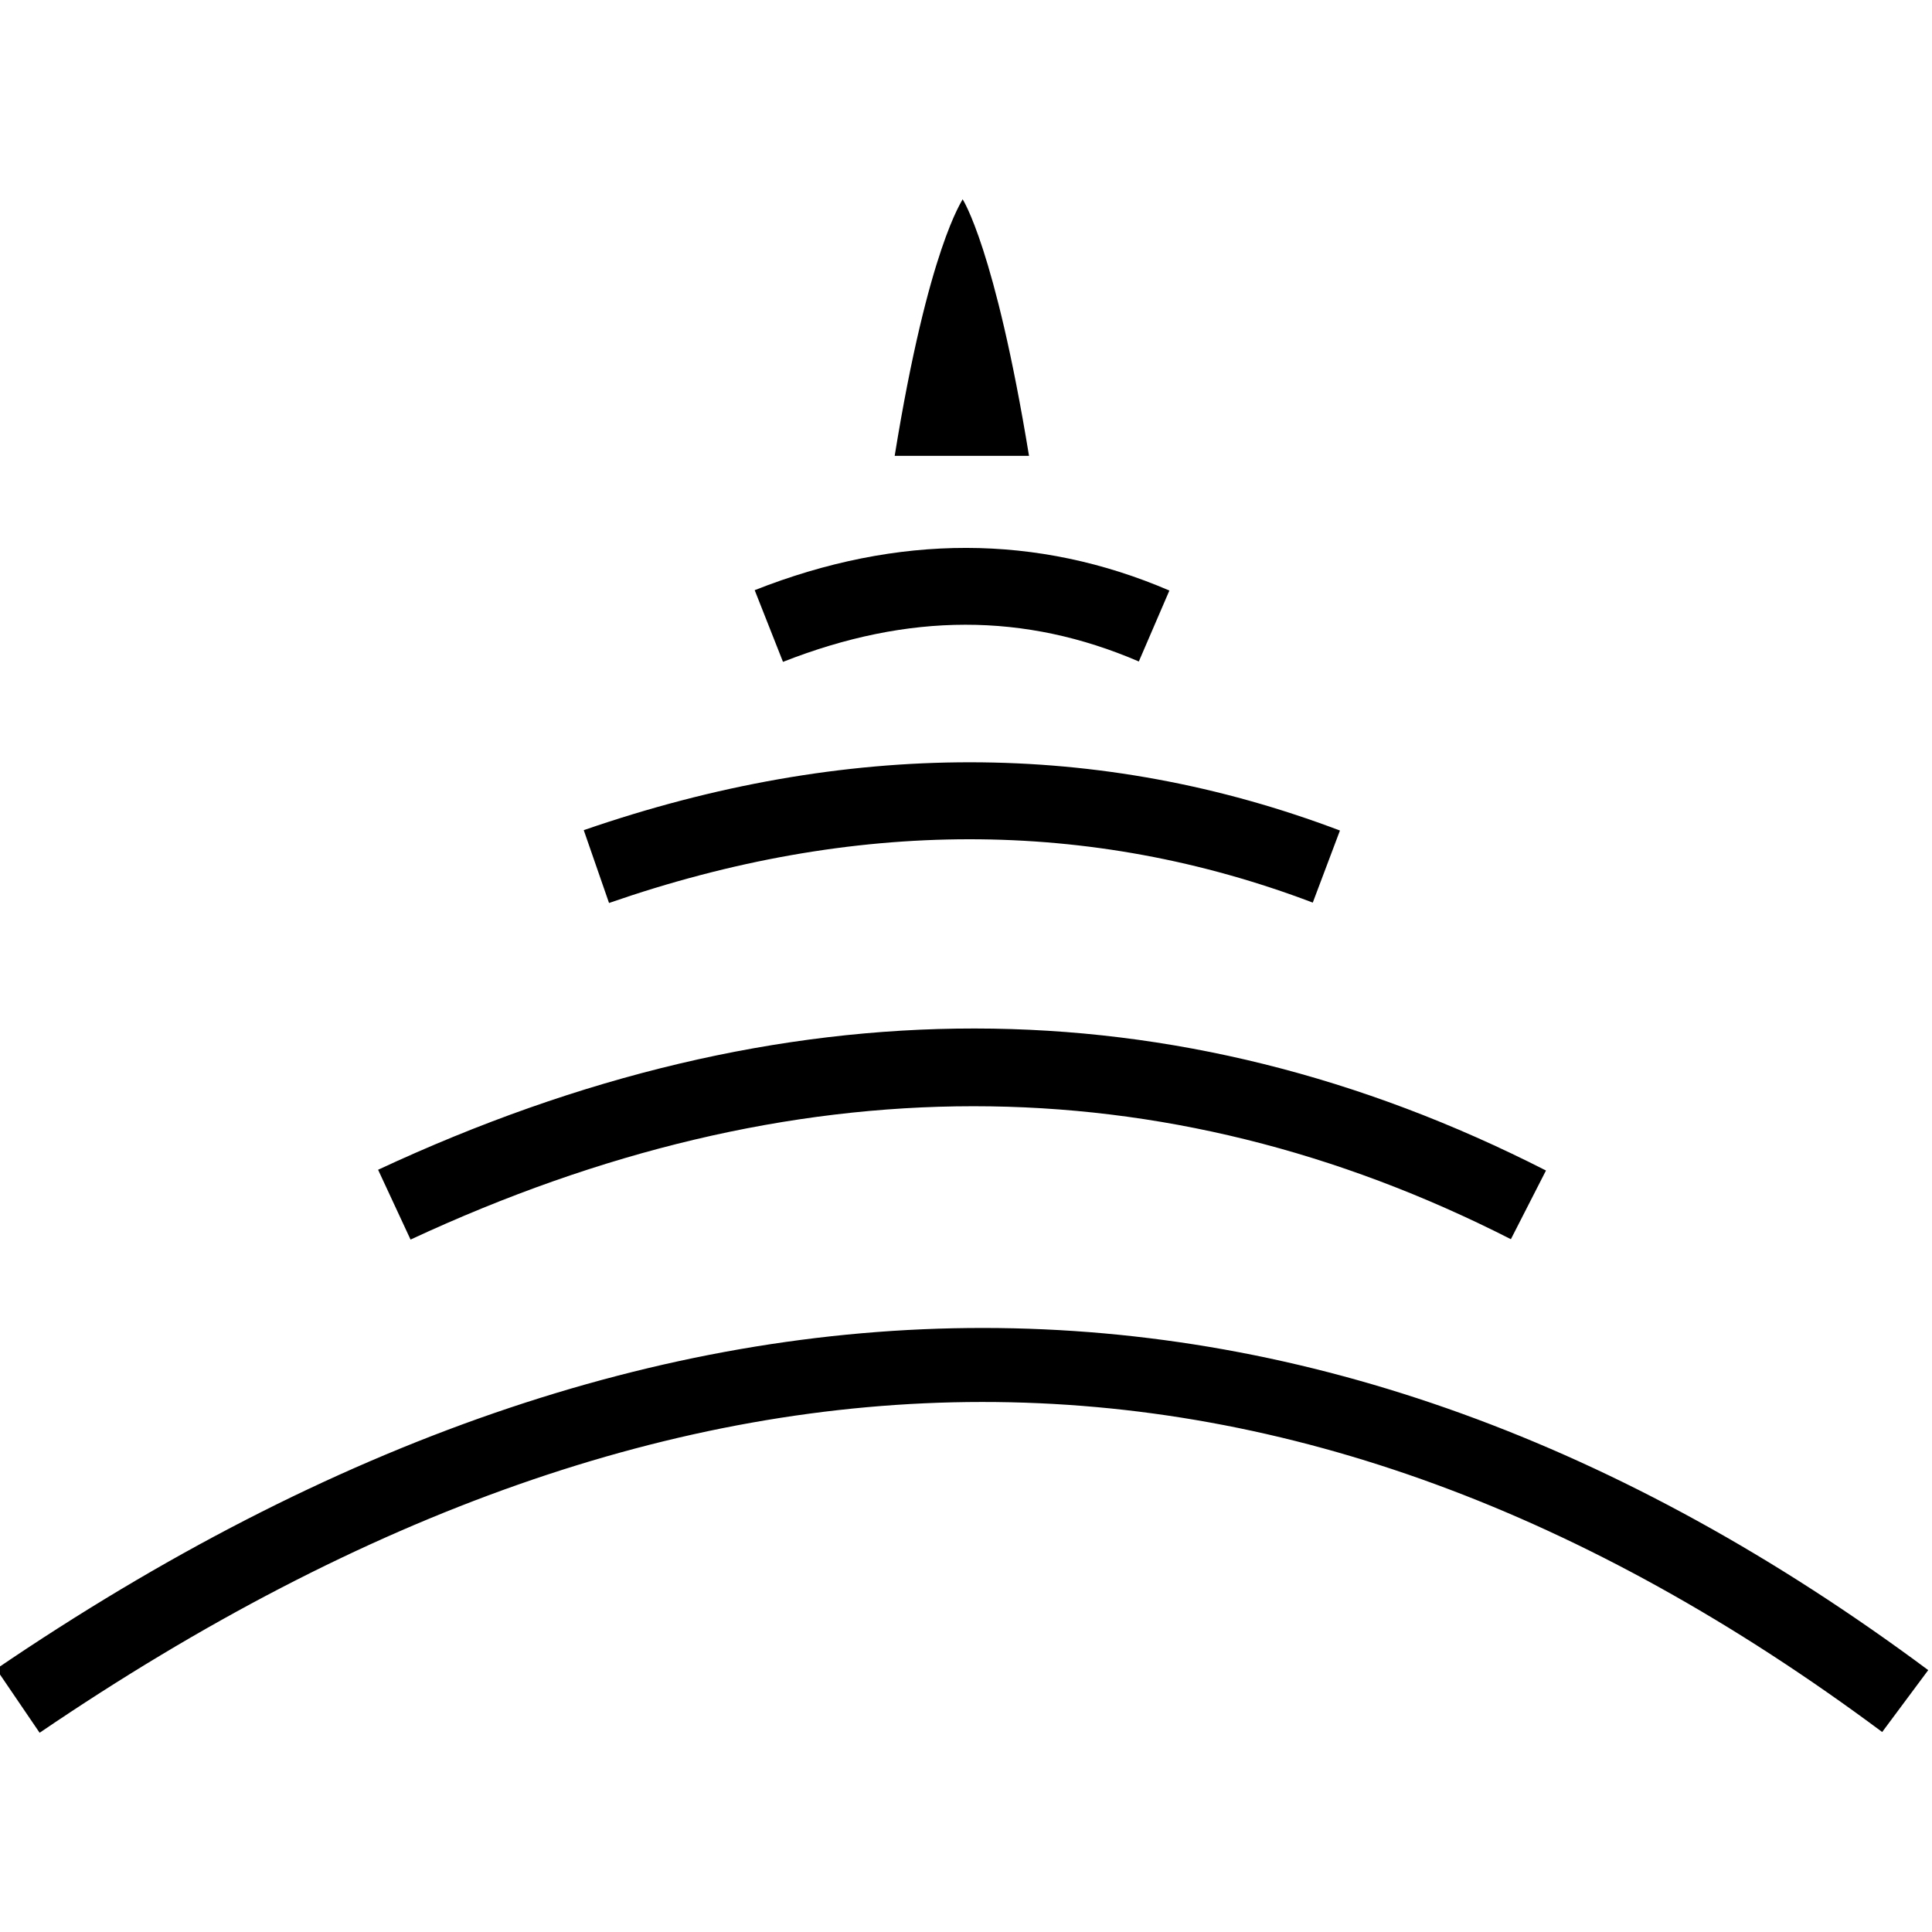 <?xml version="1.0" encoding="UTF-8"?> <!-- Generator: Adobe Illustrator 25.0.0, SVG Export Plug-In . SVG Version: 6.00 Build 0) --> <svg xmlns="http://www.w3.org/2000/svg" xmlns:xlink="http://www.w3.org/1999/xlink" id="Layer_1" x="0px" y="0px" width="512px" height="512px" viewBox="0 0 512 512" style="enable-background:new 0 0 512 512;" xml:space="preserve"> <g> <g> <path d="M-1,442.3l11.5,16.9c171.7-116.8,331.5-116.9,488.3-0.2l12.2-16.4C348.6,321.8,176.3,321.7-1,442.3z M400.4,328.4 l9.3-18.2c-98.2-50.1-202.3-50.2-309.5-0.2l8.6,18.5C210,281.4,308.1,281.4,400.4,328.4z M347.9,239.2l7.2-19.1 c-63.6-24.1-131-24.1-200.4-0.1l6.7,19.3C226.2,216.8,288.9,216.8,347.9,239.2z M301.8,175.3l8.1-18.8 C275,141.5,238,141.4,200,156.4l7.5,19C240.8,162.3,271.6,162.3,301.8,175.3z M255.1,52.8c0,0.4-9,12.4-18,68h35.6 C263.7,65.8,255.1,52.8,255.1,52.8z"></path> </g> </g> </svg> 